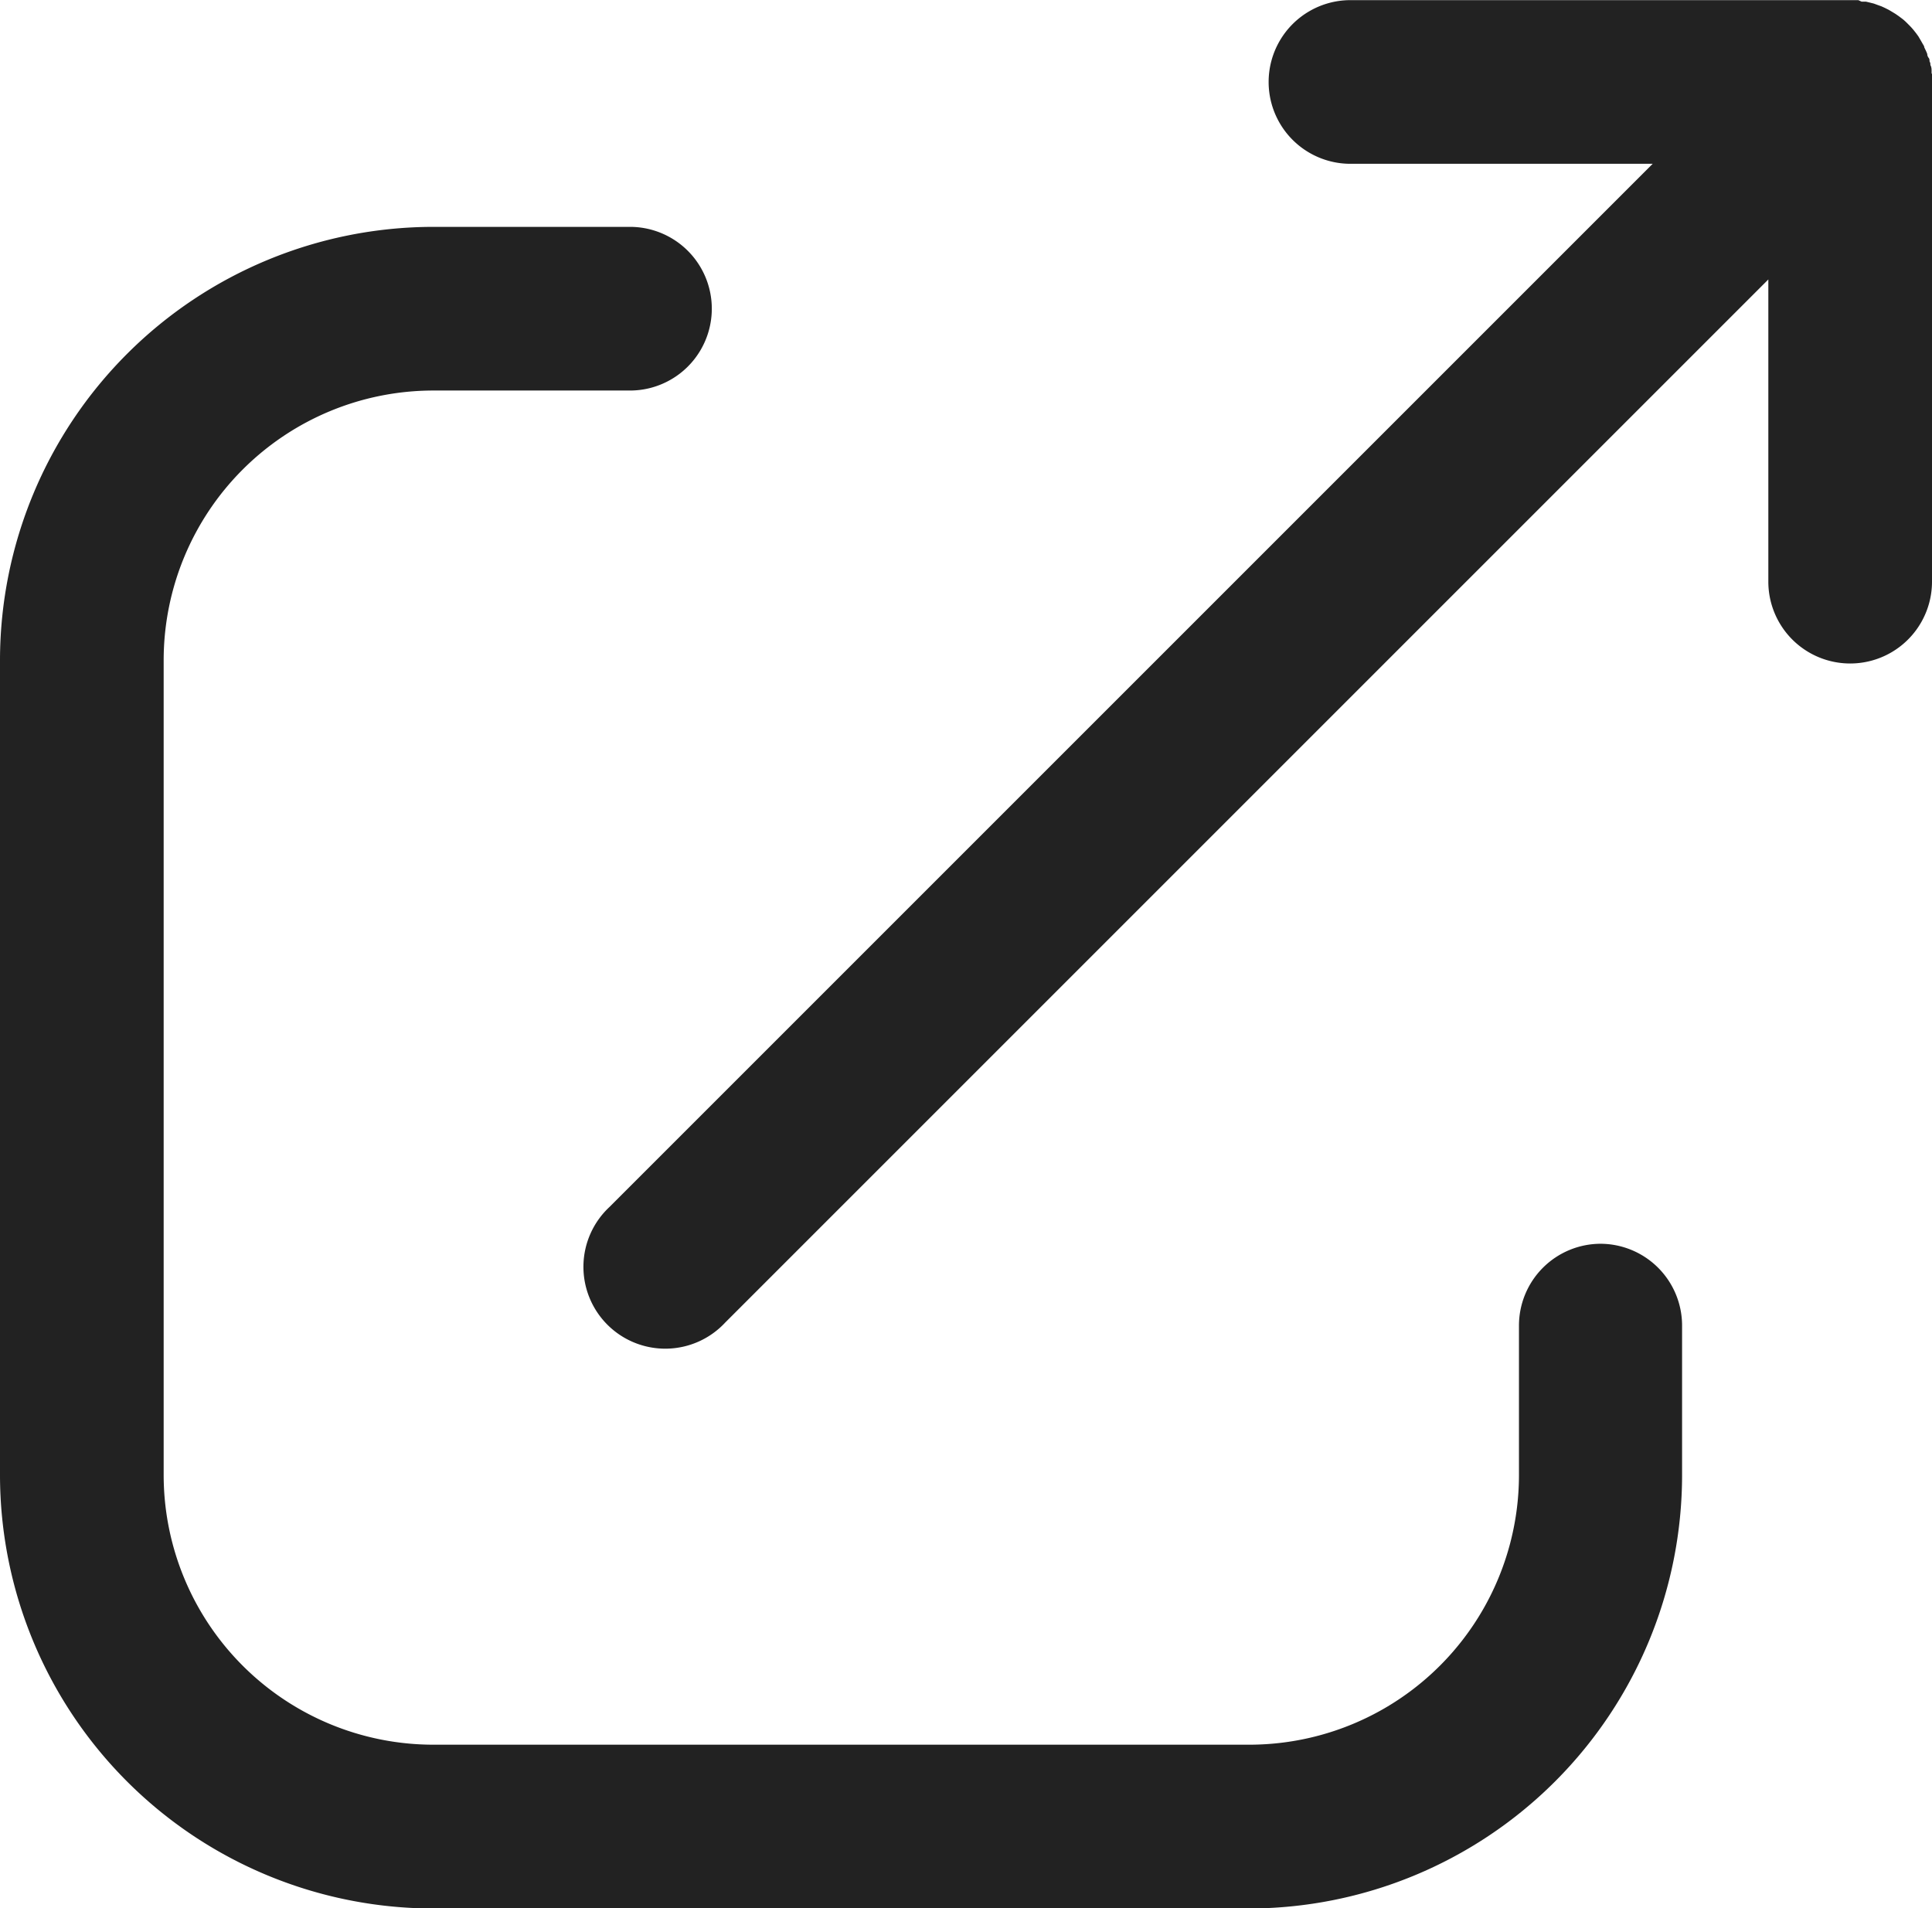 <svg id="ico_link" xmlns="http://www.w3.org/2000/svg" xmlns:xlink="http://www.w3.org/1999/xlink" width="14" height="13.829" viewBox="0 0 14 13.829">
  <defs>
    <clipPath id="clip-path">
      <rect id="Rectangle_100972" data-name="Rectangle 100972" width="14" height="13.829" fill="#222"/>
    </clipPath>
  </defs>
  <g id="Group_30751" data-name="Group 30751" clip-path="url(#clip-path)">
    <path id="Path_927008" data-name="Path 927008" d="M11.6,50.883a.593.593,0,0,0-.593.593V52.56A1.955,1.955,0,0,1,9.05,54.513H3.139A1.955,1.955,0,0,1,1.186,52.56V46.649A1.955,1.955,0,0,1,3.139,44.7H4.565a.593.593,0,1,0,0-1.186H3.139A3.143,3.143,0,0,0,0,46.649V52.56A3.143,3.143,0,0,0,3.139,55.7H9.05a3.143,3.143,0,0,0,3.139-3.139V51.476a.593.593,0,0,0-.593-.593" transform="translate(0 -41.87)" fill="#222"/>
    <path id="Path_927009" data-name="Path 927009" d="M122.331.533c0-.007,0-.014,0-.021s0-.024-.006-.036,0-.017-.006-.026,0-.02-.008-.03S122.3.4,122.3.394s-.007-.02-.011-.029l-.011-.023c0-.01-.009-.02-.014-.03l-.012-.021c-.006-.01-.011-.019-.017-.029l-.016-.022L122.2.216c-.01-.012-.02-.023-.031-.034L122.16.173l-.008-.008c-.011-.011-.023-.022-.035-.031l-.024-.018L122.07.1l-.028-.017-.022-.013-.028-.014-.024-.011-.028-.01-.027-.01-.028-.007-.029-.007-.032,0L121.8,0l-.059,0h-3.621a.593.593,0,0,0,0,1.186h2.19l-7.558,7.558a.593.593,0,1,0,.838.838l7.558-7.558v2.19a.593.593,0,0,0,1.186,0V.593a.6.6,0,0,0,0-.06" transform="translate(-108.334 0.001)" fill="#222"/>
  </g>
</svg>

